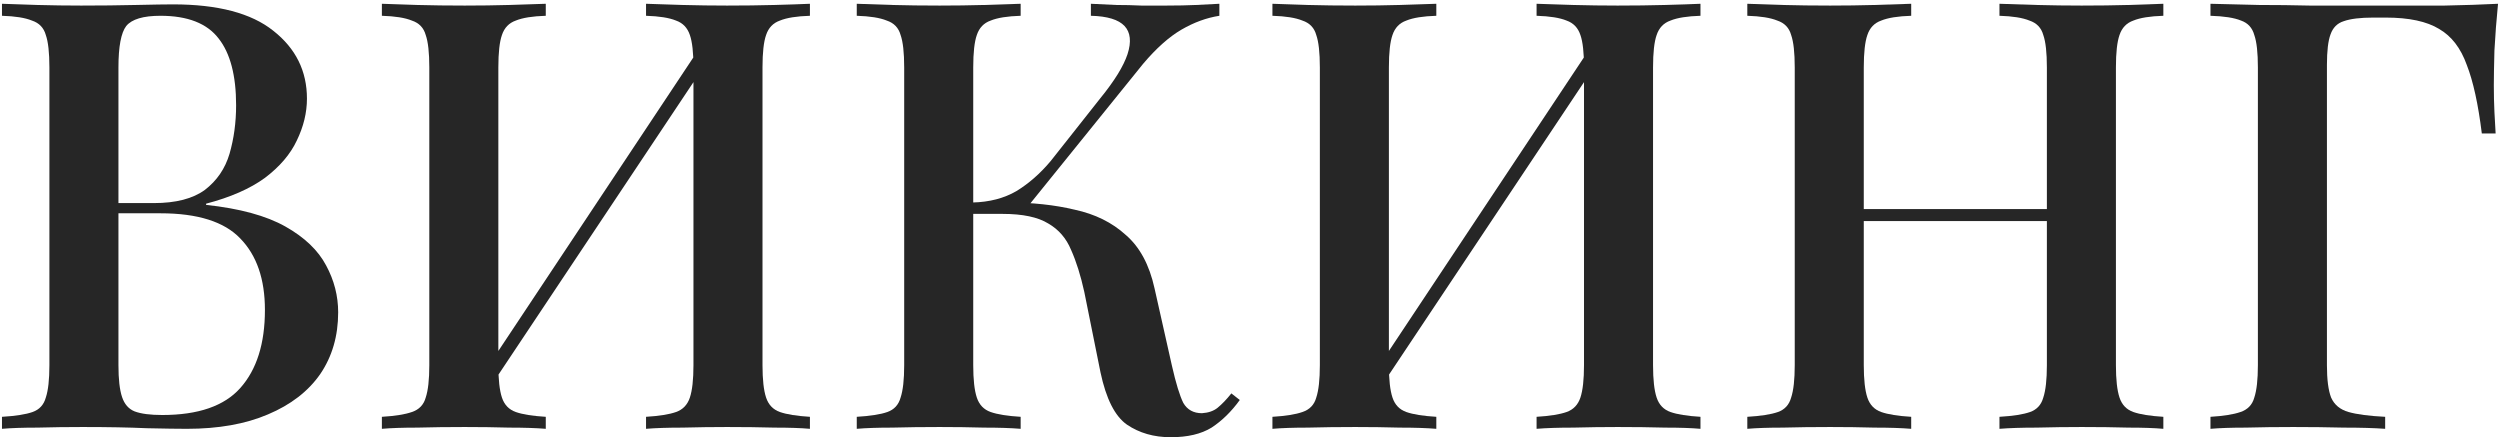 <?xml version="1.0" encoding="UTF-8"?> <svg xmlns="http://www.w3.org/2000/svg" width="583" height="102" viewBox="0 0 583 102" fill="none"><path d="M582.54 0.88C582.167 4.613 581.887 8.253 581.7 11.8C581.607 15.347 581.56 18.053 581.56 19.92C581.56 22.067 581.607 24.12 581.7 26.08C581.794 28.04 581.887 29.72 581.98 31.12H578.76C577.92 24.306 576.754 18.986 575.26 15.16C573.86 11.24 571.714 8.44 568.82 6.76C565.927 4.987 561.774 4.1 556.36 4.1H553.42C550.434 4.1 548.147 4.38 546.56 4.94C545.067 5.407 544.04 6.433 543.48 8.02C542.92 9.513 542.64 11.893 542.64 15.16V85.16C542.64 88.52 542.967 91.04 543.62 92.72C544.367 94.4 545.72 95.52 547.68 96.08C549.64 96.64 552.487 97.013 556.22 97.2V100C553.7 99.813 550.48 99.72 546.56 99.72C542.734 99.626 538.814 99.58 534.8 99.58C530.88 99.58 527.194 99.626 523.74 99.72C520.38 99.72 517.627 99.813 515.48 100V97.2C518.56 97.013 520.894 96.64 522.48 96.08C524.16 95.52 525.234 94.4 525.7 92.72C526.26 91.04 526.54 88.52 526.54 85.16V15.72C526.54 12.267 526.26 9.747 525.7 8.16C525.234 6.48 524.207 5.36 522.62 4.8C521.034 4.147 518.654 3.773 515.48 3.68V0.88C519.12 0.973 522.9 1.067 526.82 1.16C530.834 1.16 534.754 1.207 538.58 1.3C542.5 1.3 546.14 1.3 549.5 1.3C552.86 1.3 555.614 1.3 557.76 1.3C561.4 1.3 565.507 1.3 570.08 1.3C574.747 1.207 578.9 1.067 582.54 0.88Z" fill="#262626"></path><path d="M466.273 100V97.2C469.446 97.013 471.826 96.64 473.413 96.08C474.999 95.52 476.026 94.4 476.493 92.72C477.053 91.04 477.333 88.52 477.333 85.16V15.72C477.333 12.267 477.053 9.747 476.493 8.16C476.026 6.48 474.953 5.36 473.273 4.8C471.686 4.147 469.353 3.773 466.273 3.68V0.88C468.606 0.973 471.499 1.067 474.953 1.16C478.499 1.253 481.999 1.3 485.453 1.3C489.373 1.3 493.013 1.253 496.373 1.16C499.733 1.067 502.439 0.973 504.493 0.88V3.68C501.413 3.773 499.079 4.147 497.493 4.8C495.906 5.36 494.833 6.48 494.273 8.16C493.713 9.747 493.433 12.267 493.433 15.72V85.16C493.433 88.52 493.713 91.04 494.273 92.72C494.833 94.4 495.906 95.52 497.493 96.08C499.079 96.64 501.413 97.013 504.493 97.2V100C502.439 99.813 499.733 99.72 496.373 99.72C493.013 99.626 489.373 99.58 485.453 99.58C481.999 99.58 478.499 99.626 474.953 99.72C471.499 99.72 468.606 99.813 466.273 100ZM407.473 100V97.2C410.646 97.013 413.026 96.64 414.613 96.08C416.199 95.52 417.226 94.4 417.693 92.72C418.253 91.04 418.533 88.52 418.533 85.16V15.72C418.533 12.267 418.253 9.747 417.693 8.16C417.226 6.48 416.153 5.36 414.473 4.8C412.886 4.147 410.553 3.773 407.473 3.68V0.88C409.619 0.973 412.373 1.067 415.733 1.16C419.186 1.253 422.873 1.3 426.793 1.3C430.339 1.3 433.793 1.253 437.153 1.16C440.606 1.067 443.453 0.973 445.693 0.88V3.68C442.613 3.773 440.279 4.147 438.693 4.8C437.106 5.36 436.033 6.48 435.473 8.16C434.913 9.747 434.633 12.267 434.633 15.72V85.16C434.633 88.52 434.913 91.04 435.473 92.72C436.033 94.4 437.106 95.52 438.693 96.08C440.279 96.64 442.613 97.013 445.693 97.2V100C443.453 99.813 440.606 99.72 437.153 99.72C433.793 99.626 430.339 99.58 426.793 99.58C422.873 99.58 419.186 99.626 415.733 99.72C412.373 99.72 409.619 99.813 407.473 100ZM428.333 51.56V48.76H483.633V51.56H428.333Z" fill="#262626"></path><path d="M334.95 0.88V3.68C331.87 3.773 329.537 4.147 327.95 4.8C326.364 5.36 325.29 6.48 324.73 8.16C324.17 9.747 323.89 12.267 323.89 15.72V85.16C323.89 88.52 324.17 91.04 324.73 92.72C325.29 94.4 326.364 95.52 327.95 96.08C329.537 96.64 331.87 97.013 334.95 97.2V100C332.71 99.813 329.864 99.72 326.41 99.72C323.05 99.626 319.597 99.58 316.05 99.58C312.13 99.58 308.444 99.626 304.99 99.72C301.63 99.72 298.877 99.813 296.73 100V97.2C299.81 97.013 302.144 96.64 303.73 96.08C305.41 95.52 306.484 94.4 306.95 92.72C307.51 91.04 307.79 88.52 307.79 85.16V15.72C307.79 12.267 307.51 9.747 306.95 8.16C306.484 6.48 305.41 5.36 303.73 4.8C302.144 4.147 299.81 3.773 296.73 3.68V0.88C298.877 0.973 301.63 1.067 304.99 1.16C308.444 1.253 312.13 1.3 316.05 1.3C319.597 1.3 323.05 1.253 326.41 1.16C329.864 1.067 332.71 0.973 334.95 0.88ZM371.91 9.56C371.91 9.56 371.864 10.073 371.77 11.1C371.77 12.033 371.77 13.013 371.77 14.04C371.77 15.066 371.77 15.58 371.77 15.58L318.85 94.96L318.71 89.64L371.91 9.56ZM396.55 0.88V3.68C393.47 3.773 391.137 4.147 389.55 4.8C387.964 5.36 386.89 6.48 386.33 8.16C385.77 9.747 385.49 12.267 385.49 15.72V85.16C385.49 88.52 385.77 91.04 386.33 92.72C386.89 94.4 387.964 95.52 389.55 96.08C391.137 96.64 393.47 97.013 396.55 97.2V100C394.497 99.813 391.744 99.72 388.29 99.72C384.837 99.626 381.15 99.58 377.23 99.58C373.87 99.58 370.417 99.626 366.87 99.72C363.417 99.72 360.57 99.813 358.33 100V97.2C361.41 97.013 363.744 96.64 365.33 96.08C366.917 95.52 367.99 94.4 368.55 92.72C369.11 91.04 369.39 88.52 369.39 85.16V15.72C369.39 12.267 369.11 9.747 368.55 8.16C367.99 6.48 366.917 5.36 365.33 4.8C363.744 4.147 361.41 3.773 358.33 3.68V0.88C360.57 0.973 363.417 1.067 366.87 1.16C370.417 1.253 373.87 1.3 377.23 1.3C381.15 1.3 384.837 1.253 388.29 1.16C391.744 1.067 394.497 0.973 396.55 0.88Z" fill="#262626"></path><path d="M238.017 0.88V3.68C234.937 3.773 232.604 4.147 231.017 4.8C229.43 5.36 228.357 6.48 227.797 8.16C227.237 9.747 226.957 12.267 226.957 15.72V85.16C226.957 88.52 227.237 91.04 227.797 92.72C228.357 94.4 229.43 95.52 231.017 96.08C232.604 96.64 234.937 97.013 238.017 97.2V100C235.777 99.813 232.93 99.72 229.477 99.72C226.117 99.626 222.664 99.58 219.117 99.58C215.197 99.58 211.51 99.626 208.057 99.72C204.697 99.72 201.944 99.813 199.797 100V97.2C202.97 97.013 205.35 96.64 206.937 96.08C208.524 95.52 209.55 94.4 210.017 92.72C210.577 91.04 210.857 88.52 210.857 85.16V15.72C210.857 12.267 210.577 9.747 210.017 8.16C209.55 6.48 208.477 5.36 206.797 4.8C205.21 4.147 202.877 3.773 199.797 3.68V0.88C201.944 0.973 204.697 1.067 208.057 1.16C211.51 1.253 215.197 1.3 219.117 1.3C222.664 1.3 226.117 1.253 229.477 1.16C232.93 1.067 235.777 0.973 238.017 0.88ZM234.937 47.22C240.724 47.22 245.95 47.78 250.617 48.9C255.377 49.927 259.344 51.886 262.517 54.78C265.784 57.58 268.024 61.733 269.237 67.24L273.297 85.3C274.23 89.406 275.117 92.3 275.957 93.98C276.89 95.567 278.337 96.36 280.297 96.36C281.79 96.266 283.004 95.847 283.937 95.1C284.964 94.26 286.037 93.14 287.157 91.74L289.117 93.28C287.157 95.987 284.964 98.133 282.537 99.72C280.11 101.213 276.937 101.96 273.017 101.96C269.097 101.96 265.69 100.98 262.797 99.02C259.997 97.06 257.944 93 256.637 86.84L252.857 68.08C252.017 64.253 250.99 60.986 249.777 58.28C248.657 55.573 246.884 53.52 244.457 52.12C242.03 50.627 238.484 49.88 233.817 49.88H224.017V47.22H234.937ZM226.817 49.88V47.22C230.737 47.127 234.144 46.24 237.037 44.56C239.93 42.786 242.59 40.453 245.017 37.56L256.637 22.86C259.904 18.846 262.004 15.44 262.937 12.64C263.87 9.747 263.637 7.553 262.237 6.06C260.837 4.567 258.224 3.773 254.397 3.68V0.88C256.357 0.973 258.317 1.067 260.277 1.16C262.237 1.16 264.197 1.207 266.157 1.3C268.117 1.3 270.077 1.3 272.037 1.3C274.557 1.3 276.844 1.253 278.897 1.16C281.044 1.067 282.864 0.973 284.357 0.88V3.68C281.37 4.147 278.43 5.22 275.537 6.9C272.644 8.58 269.657 11.24 266.577 14.88L238.297 49.88H226.817Z" fill="#262626"></path><path d="M127.275 0.88V3.68C124.195 3.773 121.861 4.147 120.275 4.8C118.688 5.36 117.615 6.48 117.055 8.16C116.495 9.747 116.215 12.267 116.215 15.72V85.16C116.215 88.52 116.495 91.04 117.055 92.72C117.615 94.4 118.688 95.52 120.275 96.08C121.861 96.64 124.195 97.013 127.275 97.2V100C125.035 99.813 122.188 99.72 118.735 99.72C115.375 99.626 111.921 99.58 108.375 99.58C104.455 99.58 100.768 99.626 97.315 99.72C93.955 99.72 91.201 99.813 89.055 100V97.2C92.135 97.013 94.468 96.64 96.055 96.08C97.735 95.52 98.808 94.4 99.275 92.72C99.835 91.04 100.115 88.52 100.115 85.16V15.72C100.115 12.267 99.835 9.747 99.275 8.16C98.808 6.48 97.735 5.36 96.055 4.8C94.468 4.147 92.135 3.773 89.055 3.68V0.88C91.201 0.973 93.955 1.067 97.315 1.16C100.768 1.253 104.455 1.3 108.375 1.3C111.921 1.3 115.375 1.253 118.735 1.16C122.188 1.067 125.035 0.973 127.275 0.88ZM164.235 9.56C164.235 9.56 164.188 10.073 164.095 11.1C164.095 12.033 164.095 13.013 164.095 14.04C164.095 15.066 164.095 15.58 164.095 15.58L111.175 94.96L111.035 89.64L164.235 9.56ZM188.875 0.88V3.68C185.795 3.773 183.461 4.147 181.875 4.8C180.288 5.36 179.215 6.48 178.655 8.16C178.095 9.747 177.815 12.267 177.815 15.72V85.16C177.815 88.52 178.095 91.04 178.655 92.72C179.215 94.4 180.288 95.52 181.875 96.08C183.461 96.64 185.795 97.013 188.875 97.2V100C186.821 99.813 184.068 99.72 180.615 99.72C177.161 99.626 173.475 99.58 169.555 99.58C166.195 99.58 162.741 99.626 159.195 99.72C155.741 99.72 152.895 99.813 150.655 100V97.2C153.735 97.013 156.068 96.64 157.655 96.08C159.241 95.52 160.315 94.4 160.875 92.72C161.435 91.04 161.715 88.52 161.715 85.16V15.72C161.715 12.267 161.435 9.747 160.875 8.16C160.315 6.48 159.241 5.36 157.655 4.8C156.068 4.147 153.735 3.773 150.655 3.68V0.88C152.895 0.973 155.741 1.067 159.195 1.16C162.741 1.253 166.195 1.3 169.555 1.3C173.475 1.3 177.161 1.253 180.615 1.16C184.068 1.067 186.821 0.973 188.875 0.88Z" fill="#262626"></path><path d="M0.461 0.88C2.608 0.973 5.361 1.067 8.721 1.16C12.174 1.253 15.581 1.3 18.941 1.3C23.421 1.3 27.668 1.253 31.681 1.16C35.788 1.067 38.681 1.02 40.361 1.02C50.814 1.02 58.608 3.073 63.741 7.18C68.968 11.287 71.581 16.56 71.581 23C71.581 26.267 70.788 29.533 69.201 32.8C67.708 35.973 65.234 38.867 61.781 41.48C58.328 44 53.754 46.007 48.061 47.5V47.78C55.901 48.62 62.061 50.3 66.541 52.82C71.021 55.34 74.194 58.373 76.061 61.92C77.928 65.373 78.861 69.013 78.861 72.84C78.861 78.347 77.461 83.153 74.661 87.26C71.861 91.273 67.801 94.4 62.481 96.64C57.254 98.88 50.954 100 43.581 100C41.528 100 38.401 99.953 34.201 99.86C30.094 99.673 25.101 99.58 19.221 99.58C15.674 99.58 12.174 99.626 8.721 99.72C5.361 99.72 2.608 99.813 0.461 100V97.2C3.634 97.013 6.014 96.64 7.601 96.08C9.188 95.52 10.214 94.4 10.681 92.72C11.241 91.04 11.521 88.52 11.521 85.16V15.72C11.521 12.267 11.241 9.747 10.681 8.16C10.214 6.48 9.141 5.36 7.461 4.8C5.874 4.147 3.541 3.773 0.461 3.68V0.88ZM37.421 3.68C33.408 3.68 30.748 4.473 29.441 6.06C28.228 7.647 27.621 10.867 27.621 15.72V85.16C27.621 88.427 27.901 90.9 28.461 92.58C29.021 94.26 30.001 95.38 31.401 95.94C32.894 96.5 35.041 96.78 37.841 96.78C46.241 96.78 52.308 94.68 56.041 90.48C59.868 86.186 61.781 80.12 61.781 72.28C61.781 65.093 59.868 59.54 56.041 55.62C52.308 51.7 46.101 49.74 37.421 49.74H23.841C23.841 49.74 23.841 49.367 23.841 48.62C23.841 47.78 23.841 47.36 23.841 47.36H35.881C41.014 47.36 44.981 46.333 47.781 44.28C50.581 42.133 52.494 39.333 53.521 35.88C54.548 32.333 55.061 28.553 55.061 24.54C55.061 17.633 53.708 12.453 51.001 9C48.294 5.453 43.768 3.68 37.421 3.68Z" fill="#262626"></path></svg> 